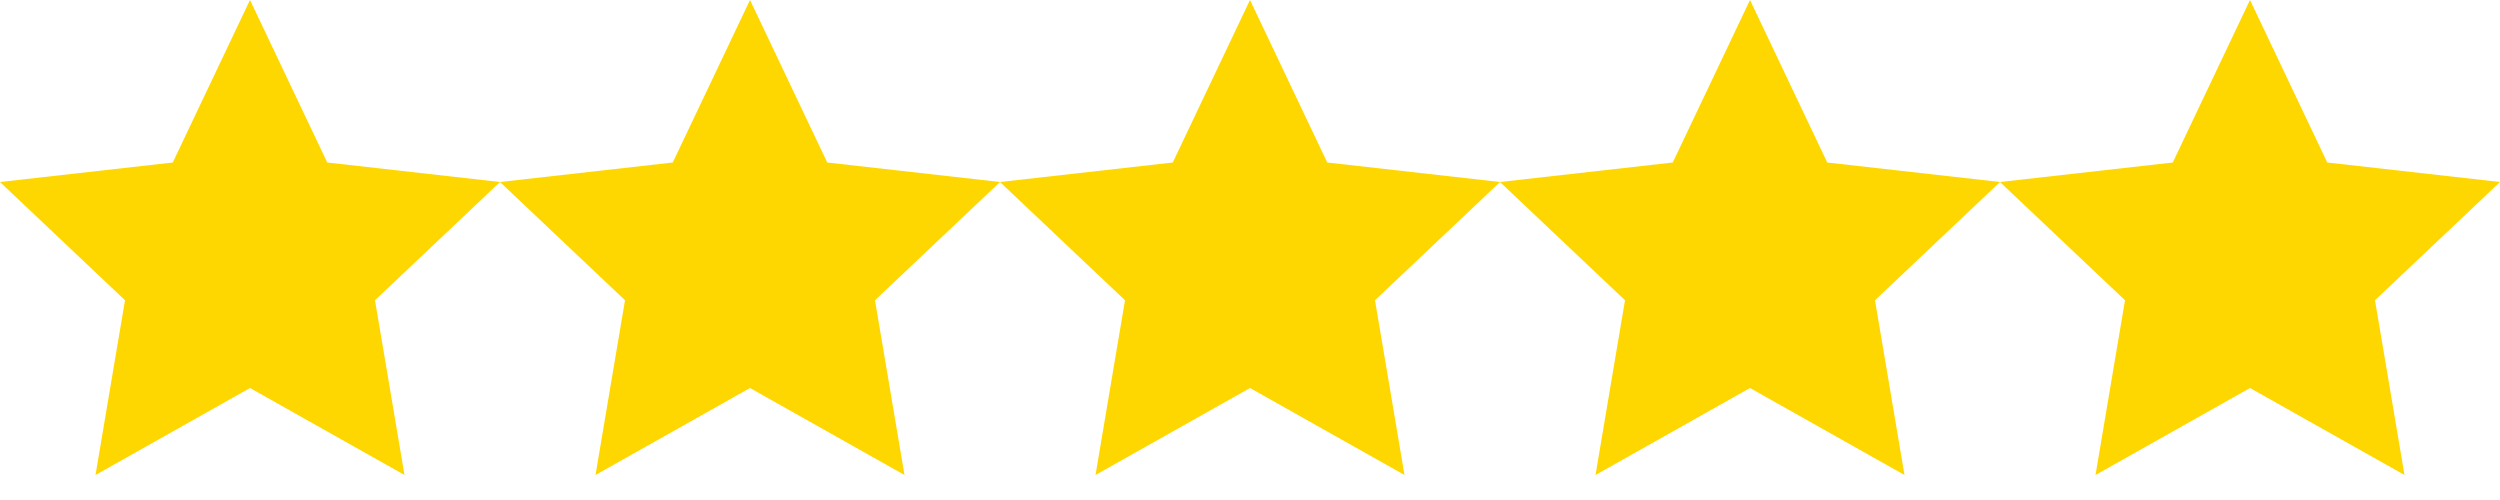 <svg xmlns="http://www.w3.org/2000/svg" width="100" height="20" viewBox="0 0 100 20">
  <polygon points="10,0 13.09,6.5 20,7.28 15,12.01 16.18,19 10,15.52 3.82,19 5,12.01 0,7.28 6.91,6.5" fill="#ffd700"/>
  <polygon points="30,0 33.09,6.5 40,7.28 35,12.01 36.18,19 30,15.52 23.82,19 25,12.01 20,7.28 26.91,6.5" fill="#ffd700"/>
  <polygon points="50,0 53.09,6.5 60,7.28 55,12.01 56.18,19 50,15.52 43.82,19 45,12.01 40,7.28 46.91,6.5" fill="#ffd700"/>
  <polygon points="70,0 73.09,6.5 80,7.28 75,12.01 76.18,19 70,15.52 63.82,19 65,12.01 60,7.28 66.91,6.5" fill="#ffd700"/>
  <polygon points="90,0 93.09,6.5 100,7.28 95,12.01 96.18,19 90,15.52 83.82,19 85,12.01 80,7.28 86.91,6.5" fill="#ffd700"/>
</svg>
